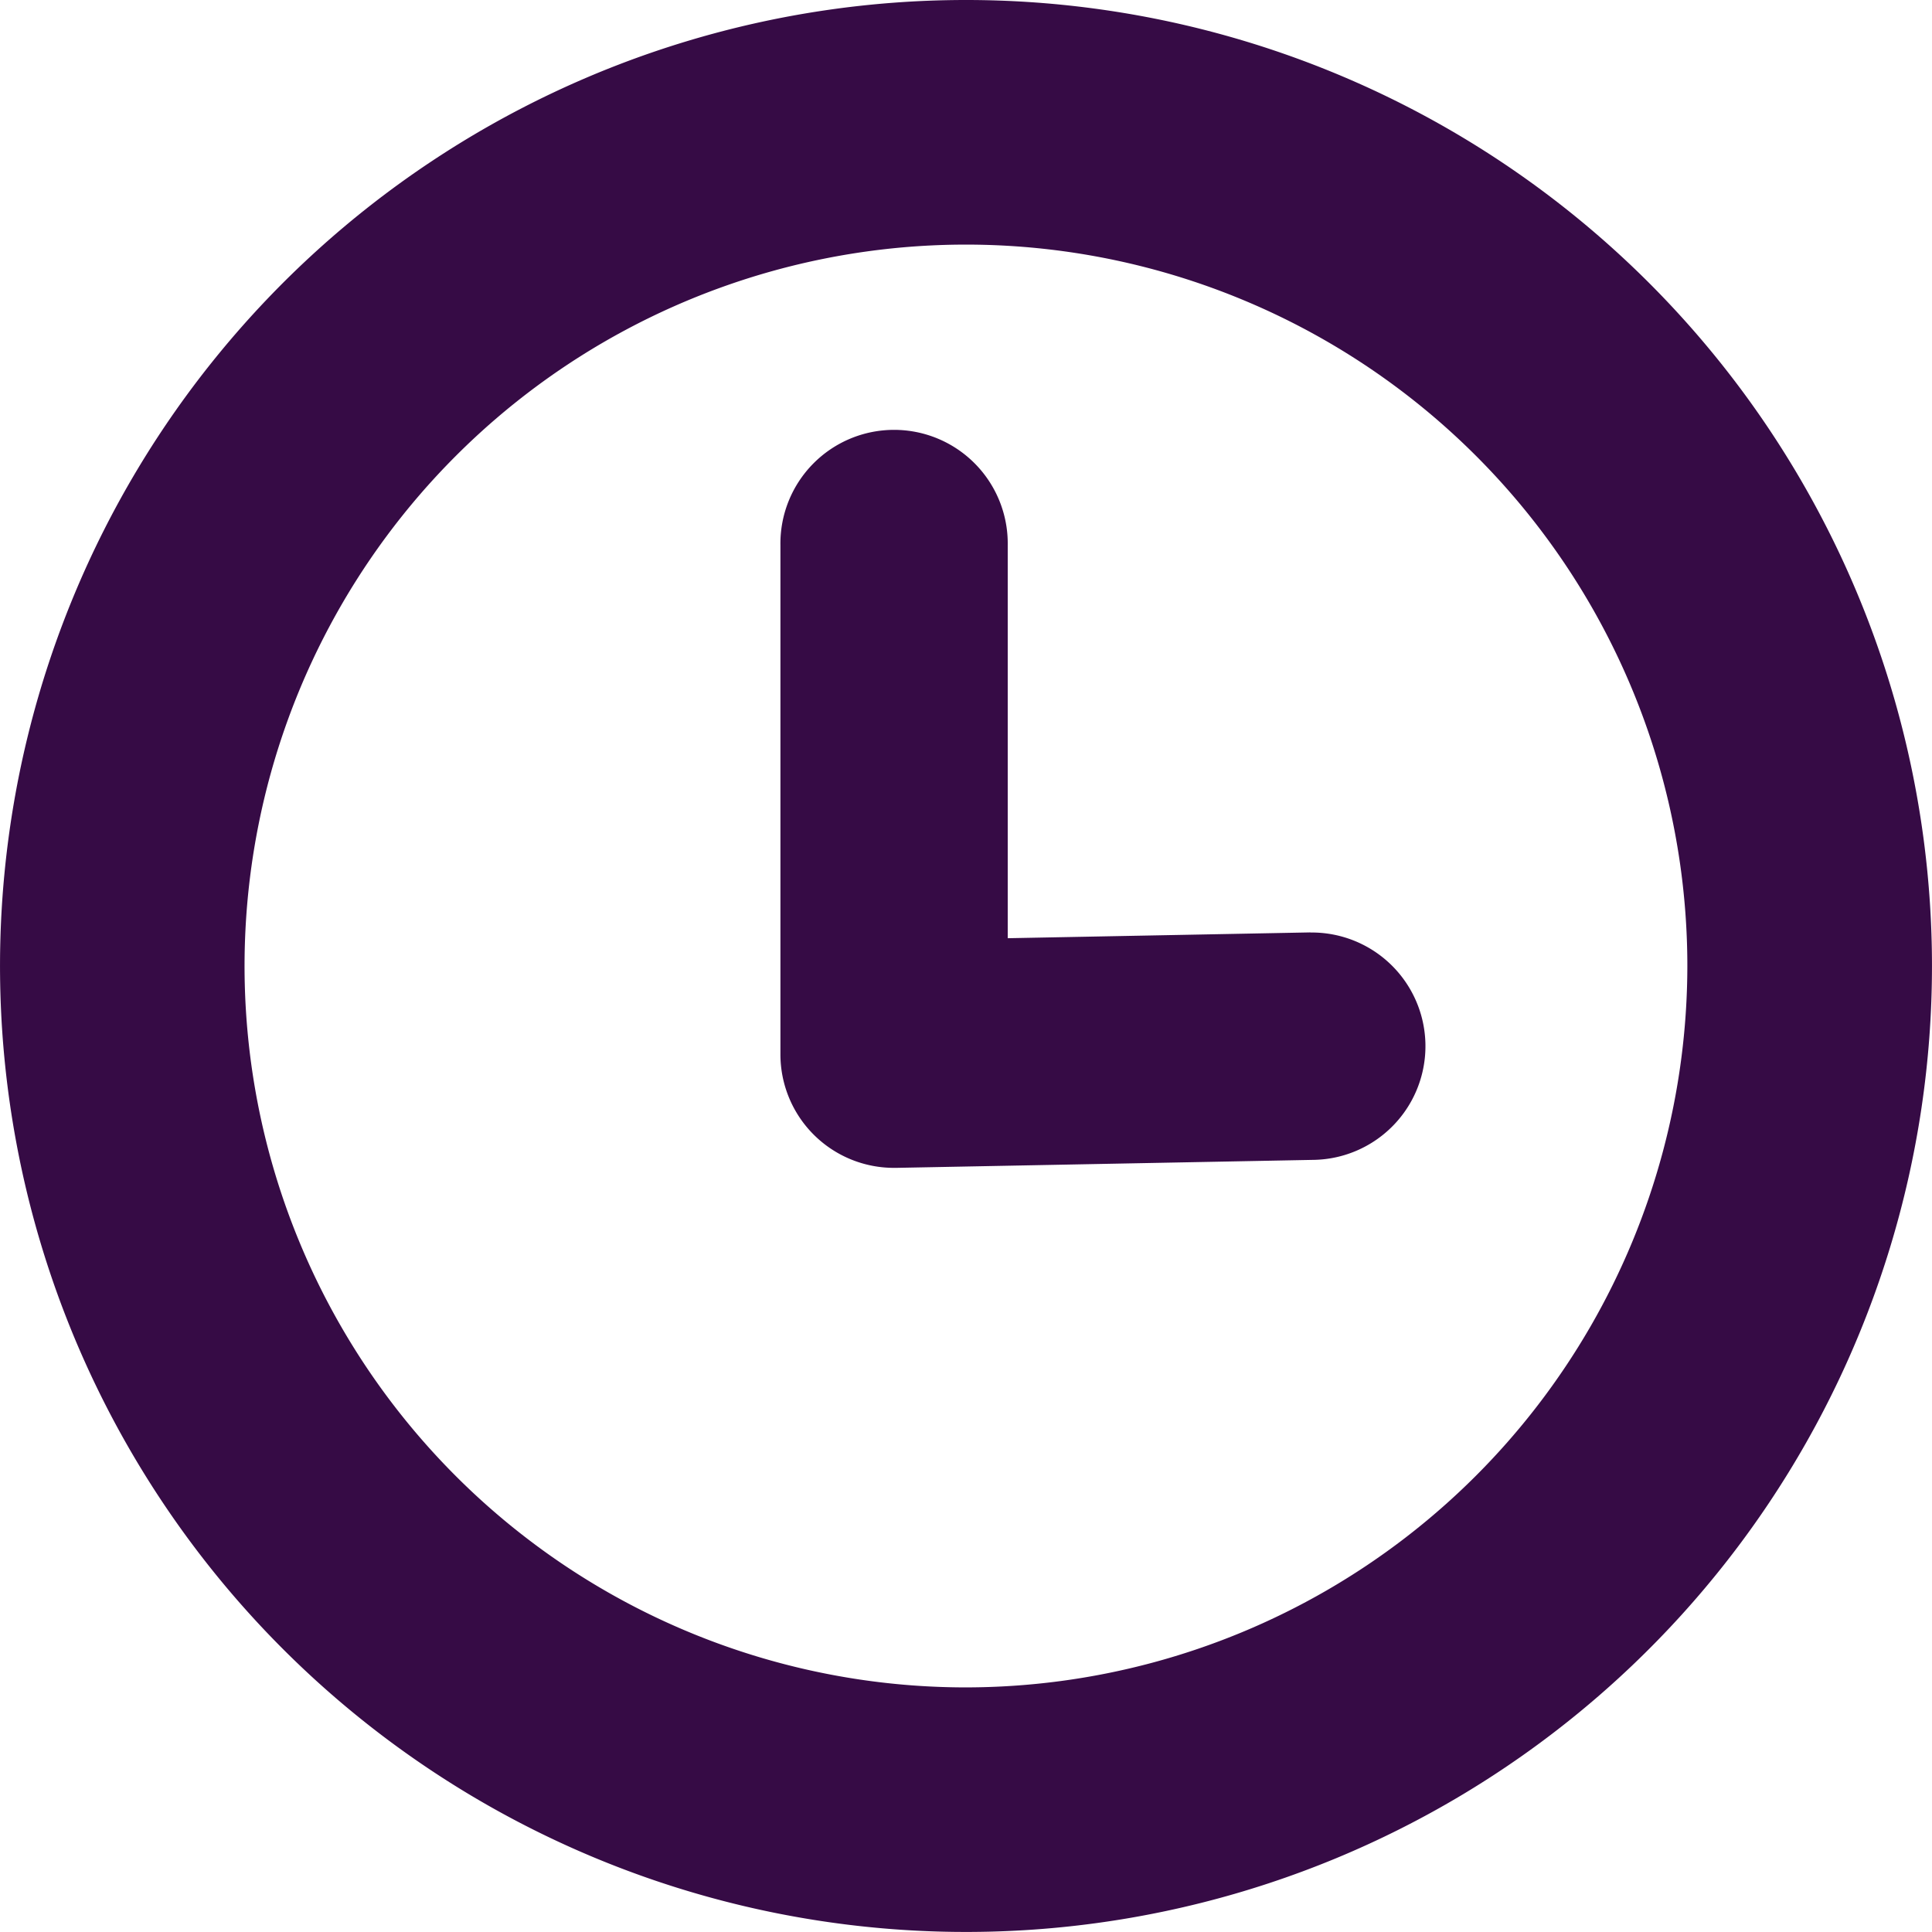 <svg id="Group_120" data-name="Group 120" xmlns="http://www.w3.org/2000/svg" xmlns:xlink="http://www.w3.org/1999/xlink" width="78.29" height="78.288" viewBox="0 0 78.29 78.288">
  <defs fill="#000000">
    <clipPath id="clip-path" fill="#000000">
      <rect id="Rectangle_51" data-name="Rectangle 51" width="78.289" height="78.288" fill="#360b45"/>
    </clipPath>
  </defs>
  <g id="Group_43" data-name="Group 43" clip-path="url(#clip-path)">
    <path id="Path_51" data-name="Path 51" d="M39.143,0A39.144,39.144,0,1,0,78.289,39.145,39.143,39.143,0,0,0,39.143,0m0,68.378A29.233,29.233,0,1,1,68.376,39.145,29.266,29.266,0,0,1,39.143,68.378M53.1,37.784l-12.264.235V22.093a4.606,4.606,0,1,0-9.211,0V42.715a4.6,4.6,0,0,0,4.606,4.61h.086L53.281,47a4.607,4.607,0,0,0-.178-9.212Z" fill="#360b45"/>
  </g>
</svg>